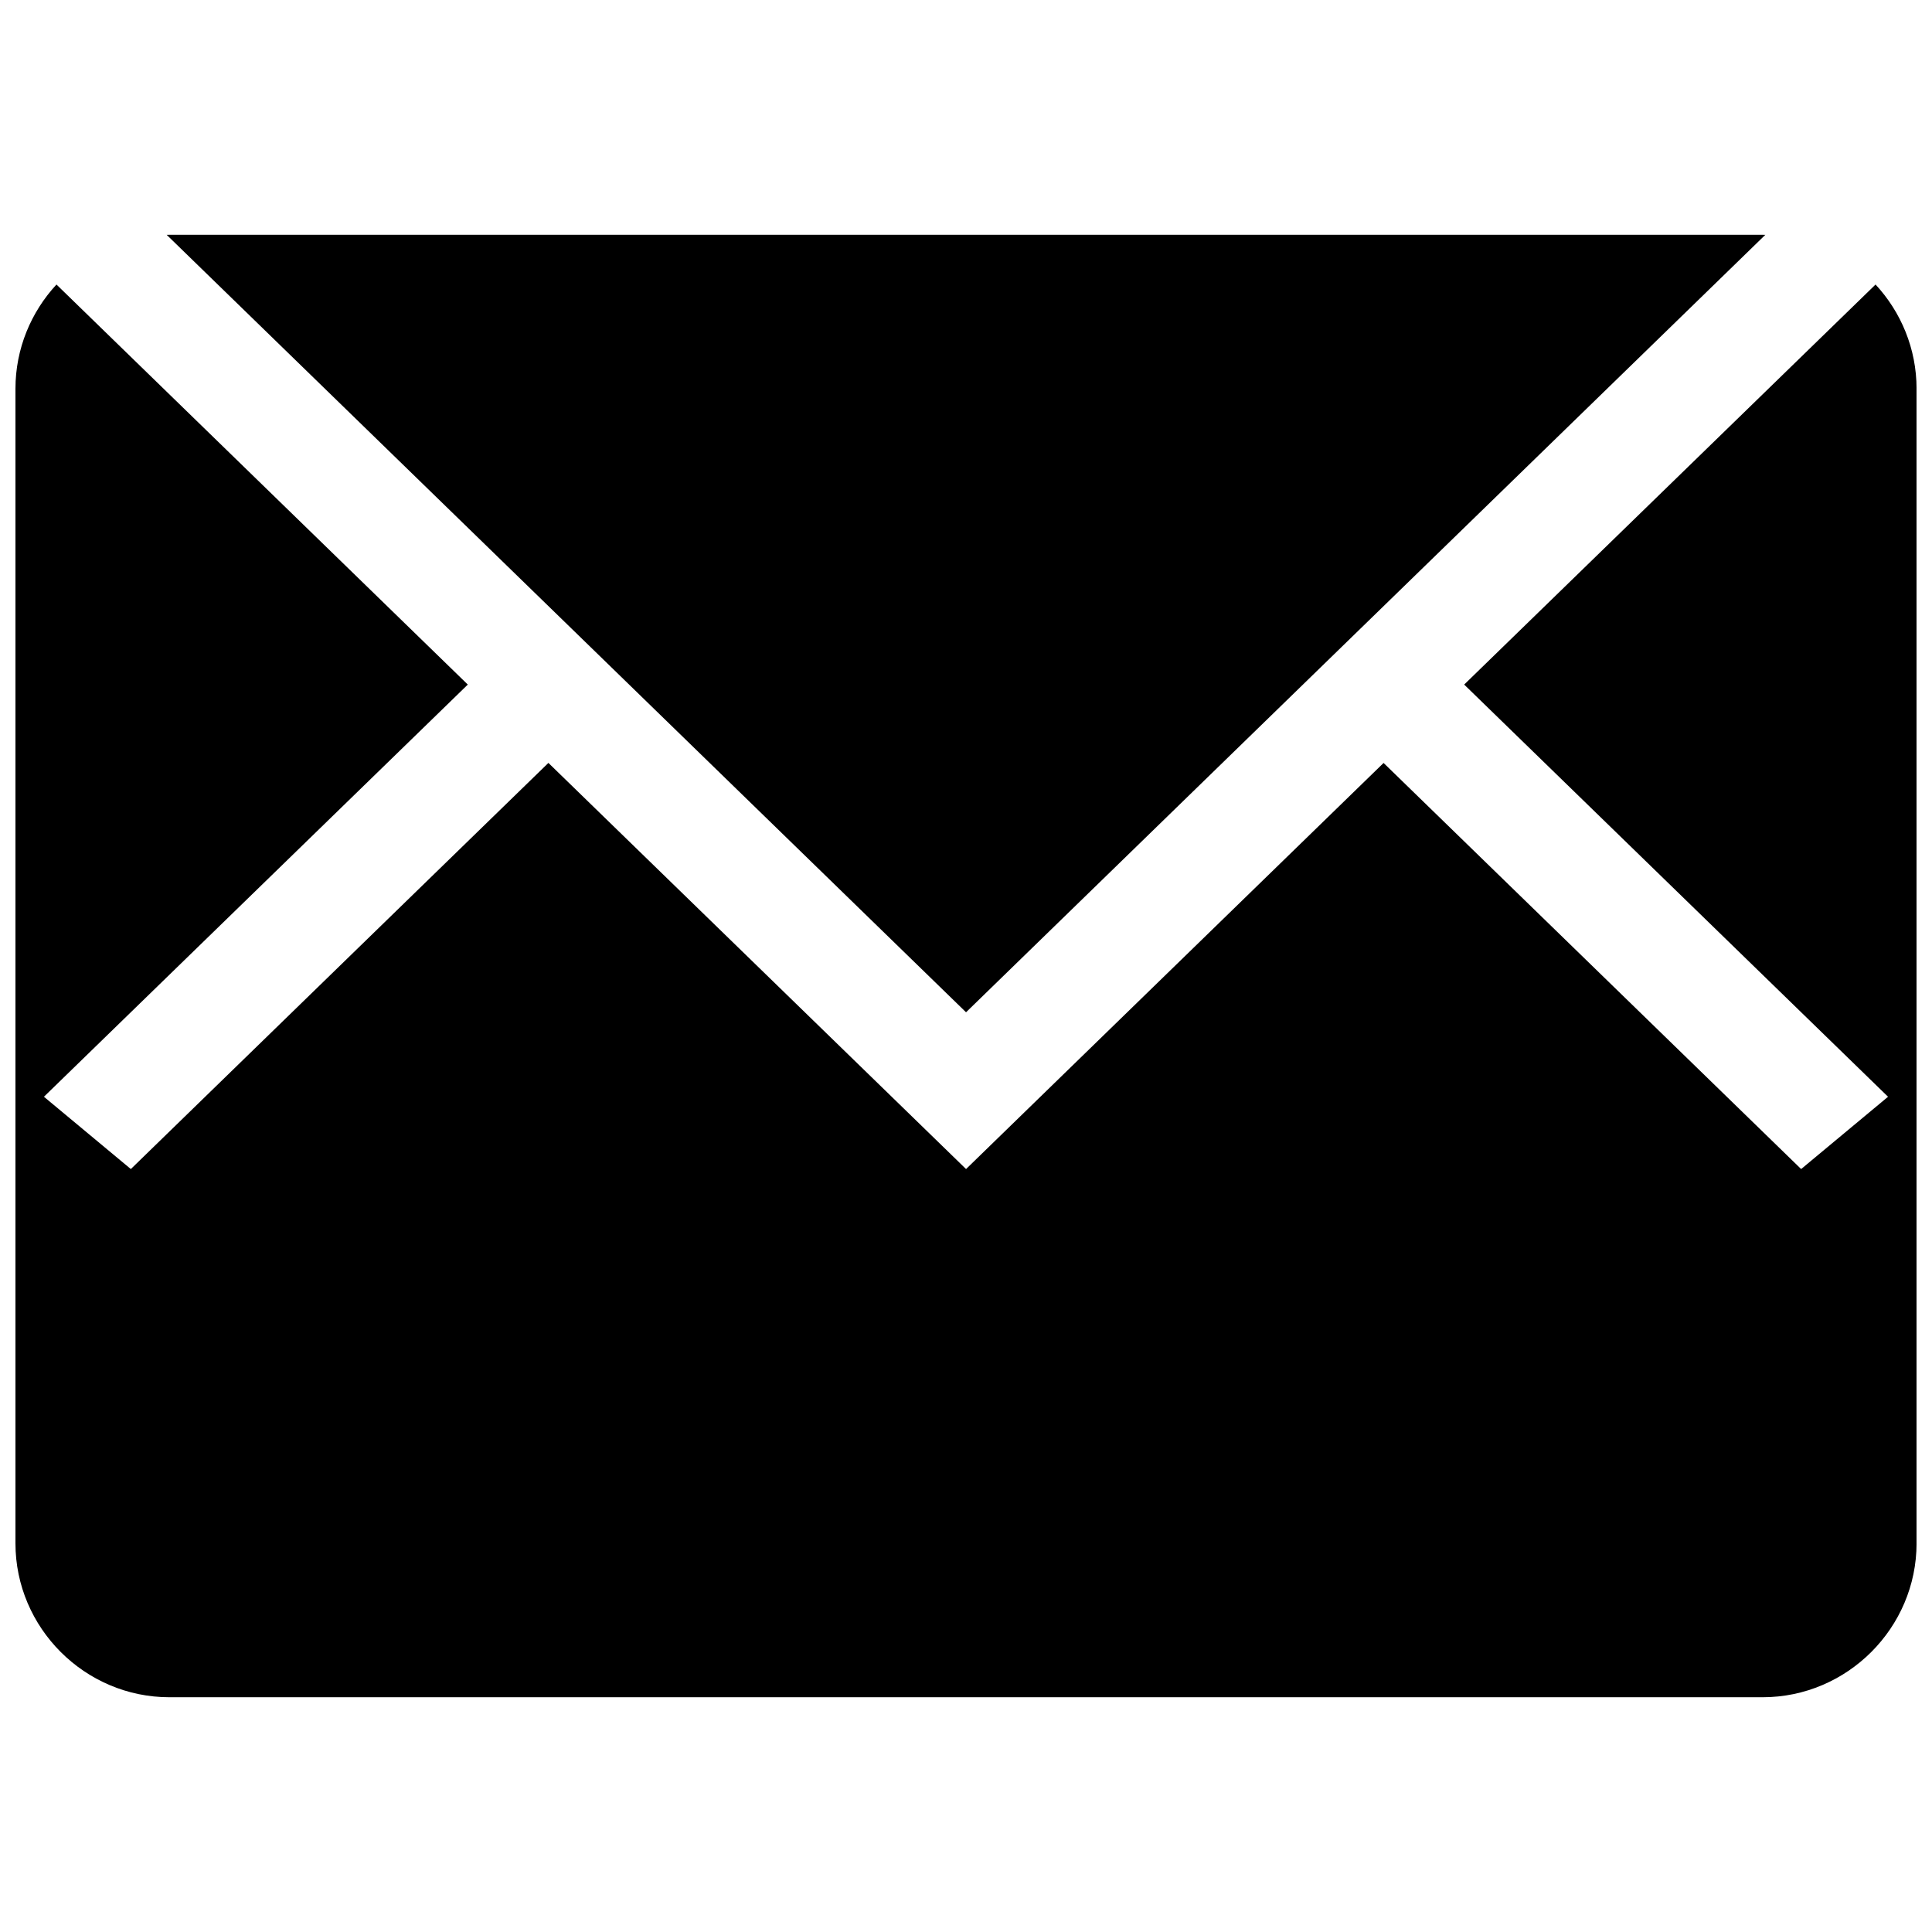<?xml version="1.0" encoding="UTF-8"?>
<!-- Uploaded to: ICON Repo, www.svgrepo.com, Generator: ICON Repo Mixer Tools -->
<svg width="800px" height="800px" version="1.1" viewBox="144 144 512 512" xmlns="http://www.w3.org/2000/svg">
 <defs>
  <clipPath id="a">
   <path d="m148.09 219h503.81v375h-503.81z"/>
  </clipPath>
 </defs>
 <path d="m611.83 206.23-211.82 206.03-211.84-206.03 0.73-0.008h422.21z"/>
 <g clip-path="url(#a)">
  <path d="m510.66 346.19 110.66 107.62 23.031-19.16-112.33-109.23 109.02-106.02c6.742 7.289 10.867 16.996 10.867 27.629v305.96c0 22.418-18.379 40.797-40.797 40.797h-422.22c-22.418 0-40.797-18.379-40.797-40.797v-305.96c0-10.625 4.137-20.348 10.867-27.629l109.01 106.02-112.33 109.23 23.031 19.16 110.66-107.63 110.68 107.63 110.65-107.62z"/>
 </g>
</svg>